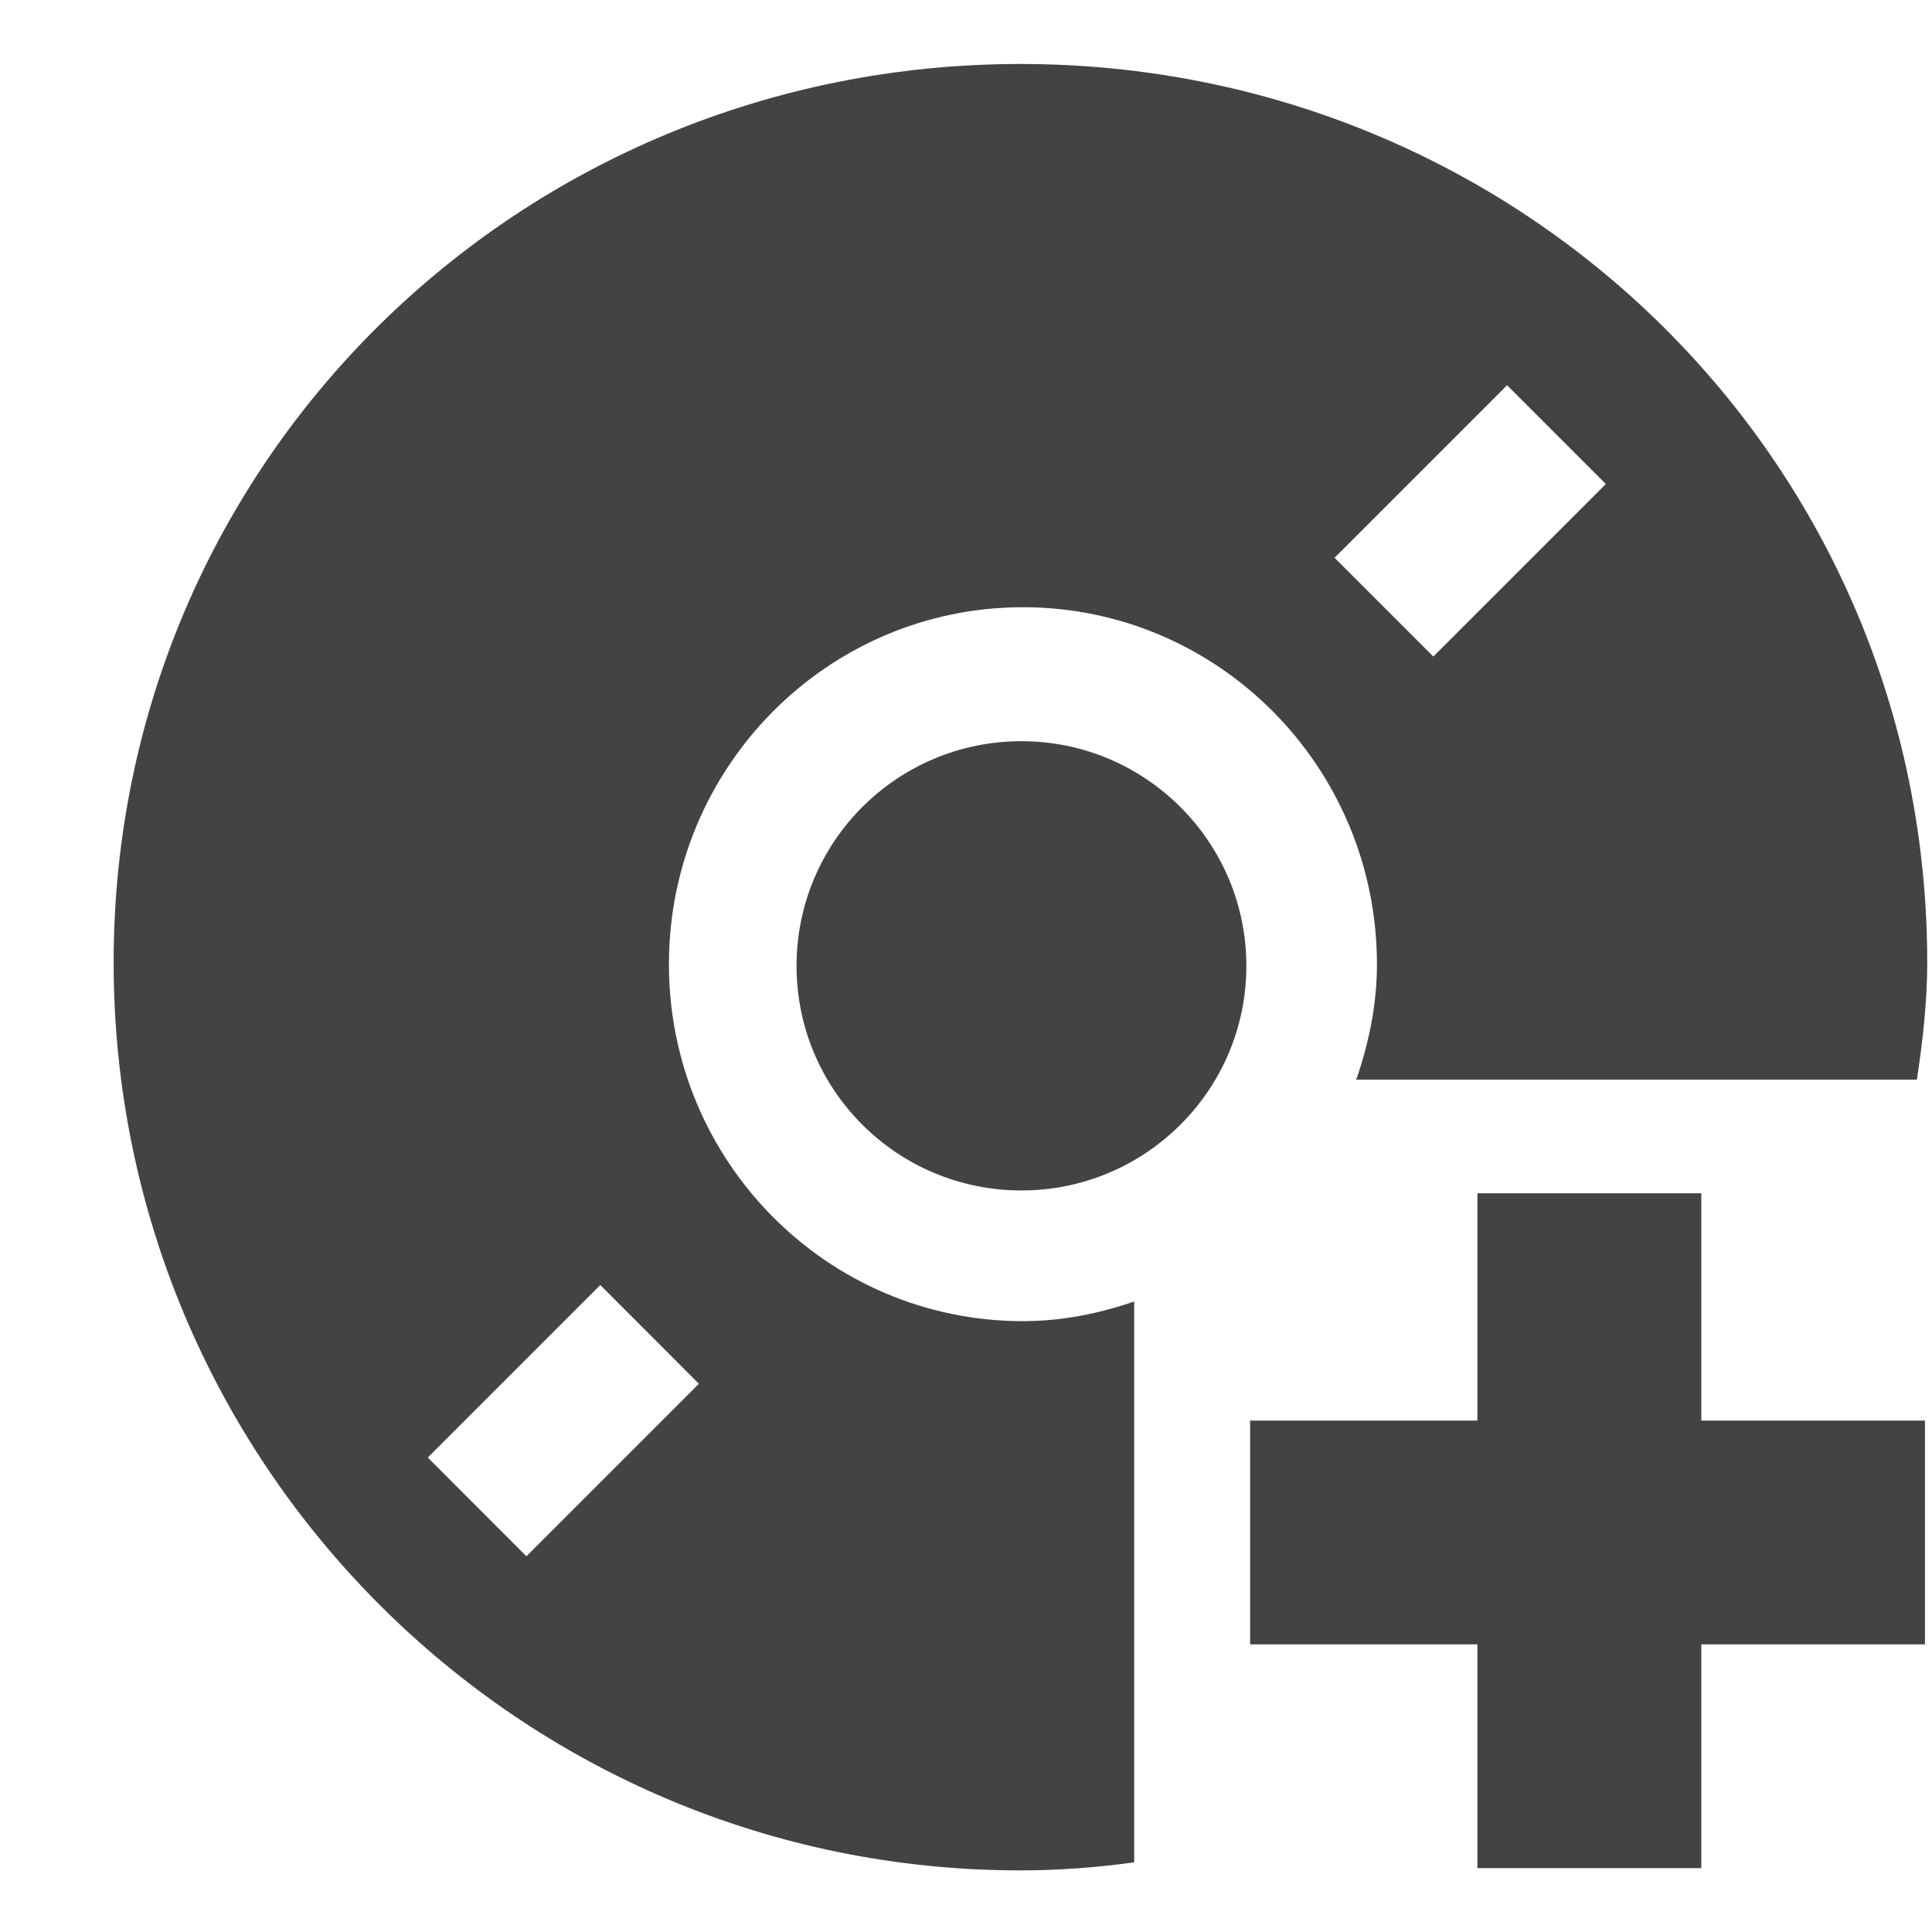 <?xml version="1.0" encoding="utf-8"?>
<!-- Uploaded to: SVG Repo, www.svgrepo.com, Generator: SVG Repo Mixer Tools -->
<svg width="800px" height="800px" viewBox="0 -0.5 17 17" version="1.1" xmlns="http://www.w3.org/2000/svg" xmlns:xlink="http://www.w3.org/1999/xlink" class="si-glyph si-glyph-disc-add">
<title>905</title>
<defs>
</defs>
<g stroke="none" stroke-width="1" fill="none" fill-rule="evenodd">
<g transform="translate(1, 0)" fill="#434343">
<g transform="translate(6, 6)">
<rect x="4" y="6" width="5.938" height="1.969" class="si-glyph-fill">
</rect>
<rect x="6" y="4" width="1.97" height="5.938" class="si-glyph-fill">
</rect>
<path d="M1.988,0.022 C0.892,0.022 0.009,0.908 0.009,1.999 C0.009,3.091 0.893,3.975 1.988,3.975 C3.079,3.975 3.967,3.091 3.967,1.999 C3.967,0.908 3.079,0.022 1.988,0.022 L1.988,0.022 Z" class="si-glyph-fill">
</path>
</g>
<path d="M15.958,7.969 C15.958,3.556 12.385,0.063 7.979,0.063 C3.573,0.063 0,3.556 0,7.969 C0,12.381 3.572,15.958 7.979,15.958 C8.319,15.958 8.653,15.932 8.98,15.887 L8.98,10.952 C8.672,11.058 8.345,11.125 8.001,11.125 C6.28,11.125 4.886,9.719 4.886,7.985 C4.886,6.25 6.281,4.843 8.001,4.843 C9.72,4.843 11.116,6.249 11.116,7.985 C11.116,8.341 11.044,8.68 10.934,9 L15.867,9 C15.92,8.652 15.958,8.307 15.958,7.969 L15.958,7.969 Z M5.15,11.676 L3.632,13.194 L2.764,12.325 L4.282,10.807 L5.15,11.676 L5.15,11.676 Z M11.612,5.277 L10.743,4.408 L12.261,2.89 L13.13,3.759 L11.612,5.277 L11.612,5.277 Z" class="si-glyph-fill">
</path>
</g>
</g>
</svg>